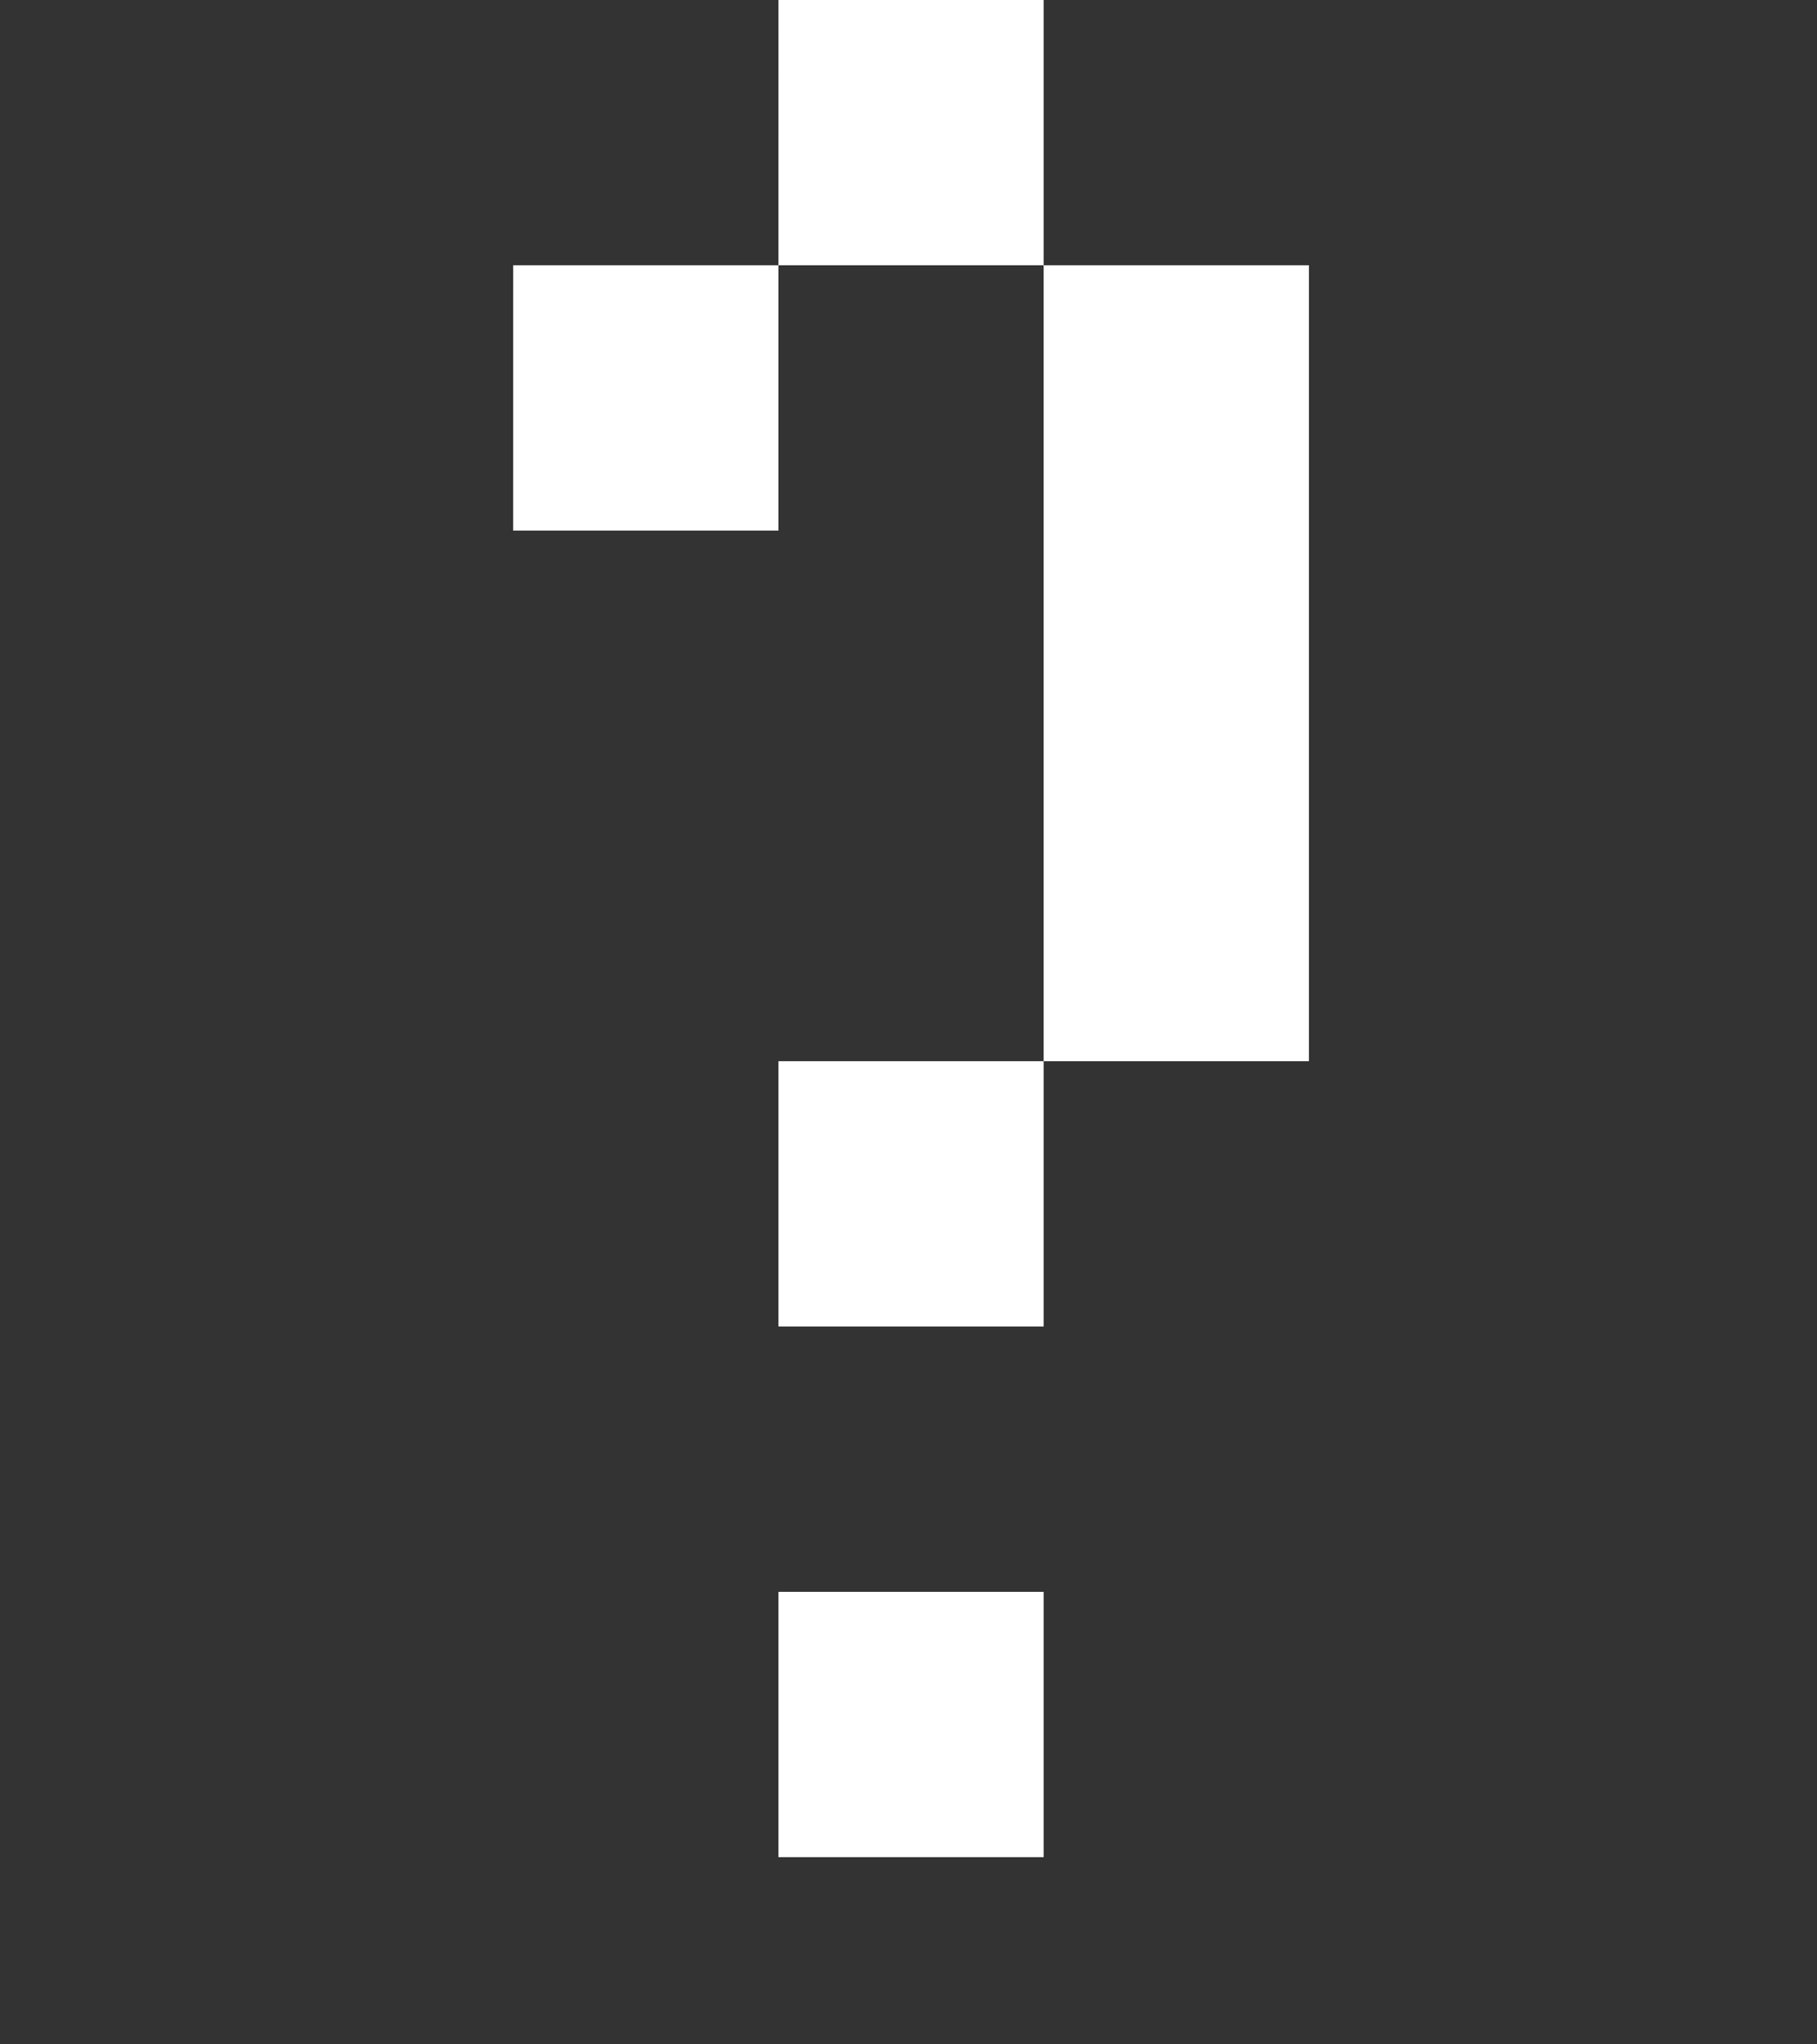 <svg xmlns="http://www.w3.org/2000/svg" xmlns:xlink="http://www.w3.org/1999/xlink" xmlns:serif="http://www.serif.com/" viewBox="0 0 80 90" version="1.1" xml:space="preserve" style="fill-rule:evenodd;clip-rule:evenodd;stroke-linejoin:round;stroke-miterlimit:2;">
    <rect x="0" y="0" width="80" height="90" fill="#333333" stroke="none"/>
    <g transform="matrix(1.168,0,0,1.168,22.595,1.42109e-14)">
        <g>
            <g>
                <g>
                    <clipPath id="_clip1">
                        <rect x="0" y="0" width="30" height="70"/>
                    </clipPath>
                    <g clip-path="url(#_clip1)">
                        <rect x="9.998" y="59.999" width="10" height="10" style="fill: #ffffff;"/>
                        <path d="M9.999,0L9.998,9.999L-0.001,9.999L-0.002,19.999L9.998,19.999L9.998,9.999L19.996,9.999L19.996,39.999L9.998,39.999L9.998,49.999L19.998,49.999L19.998,39.999L29.996,39.999L29.996,9.999L19.998,9.999L19.998,0L9.999,0Z" style="fill: #ffffff;fill-rule:nonzero;"/>
                    </g>
                </g>
            </g>
        </g>
    </g>
</svg>